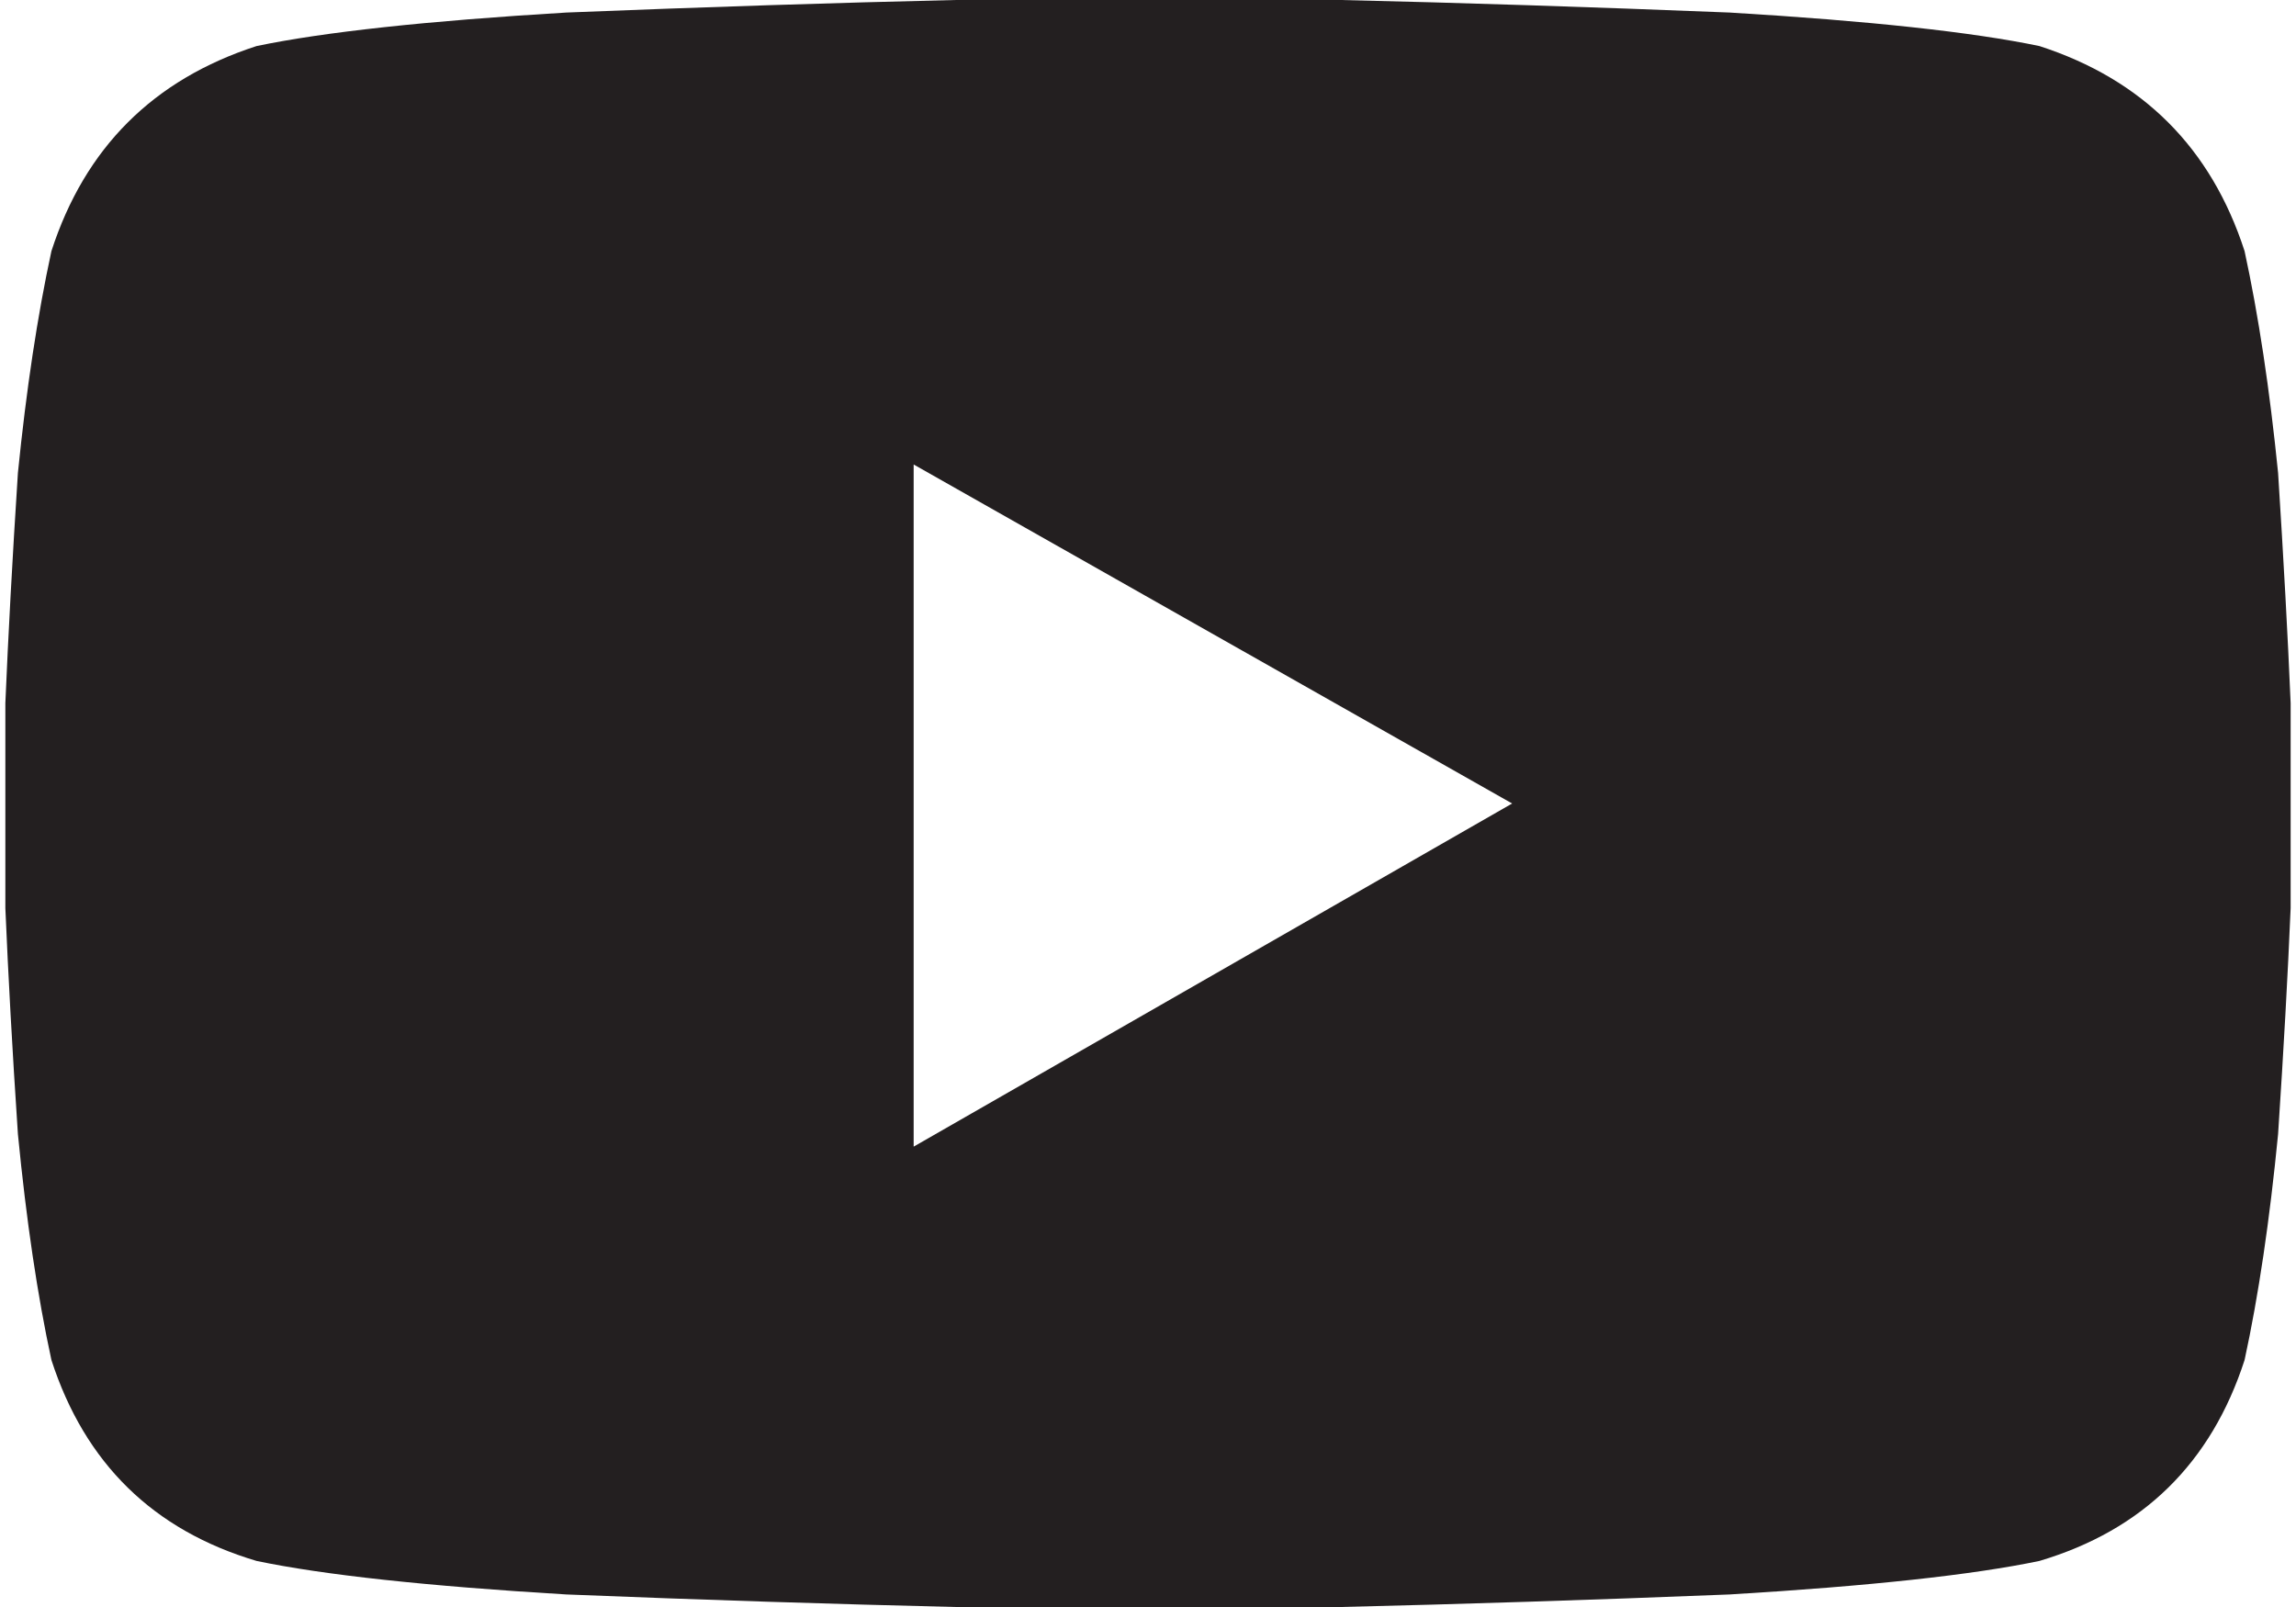 <svg width="30" height="21" viewBox="0 0 30 21" fill="none" xmlns="http://www.w3.org/2000/svg">
<path d="M29.328 3.281C29.51 4.12 29.656 5.086 29.766 6.18C29.838 7.31 29.893 8.312 29.93 9.188C29.93 10.026 29.93 10.463 29.93 10.5C29.93 10.573 29.93 11.029 29.93 11.867C29.893 12.742 29.838 13.727 29.766 14.82C29.656 15.95 29.51 16.935 29.328 17.773C28.891 19.122 27.997 19.997 26.648 20.398C25.773 20.581 24.424 20.727 22.602 20.836C20.779 20.909 19.083 20.963 17.516 21C15.948 21 15.109 21 15 21C14.891 21 14.052 21 12.484 21C10.917 20.963 9.221 20.909 7.398 20.836C5.576 20.727 4.227 20.581 3.352 20.398C2.003 19.997 1.109 19.122 0.672 17.773C0.49 16.935 0.344 15.95 0.234 14.82C0.161 13.727 0.107 12.742 0.07 11.867C0.07 11.029 0.07 10.573 0.07 10.5C0.07 10.463 0.07 10.026 0.07 9.188C0.107 8.312 0.161 7.31 0.234 6.18C0.344 5.086 0.49 4.12 0.672 3.281C1.109 1.932 2.003 1.039 3.352 0.602C4.227 0.419 5.576 0.273 7.398 0.164C9.221 0.091 10.917 0.036 12.484 0C14.052 0 14.891 0 15 0C15.109 0 15.948 0 17.516 0C19.083 0.036 20.779 0.091 22.602 0.164C24.424 0.273 25.773 0.419 26.648 0.602C27.997 1.039 28.891 1.932 29.328 3.281ZM11.938 14.984L19.758 10.5L11.938 6.07V14.984Z" fill="#231F20"/>
</svg>
